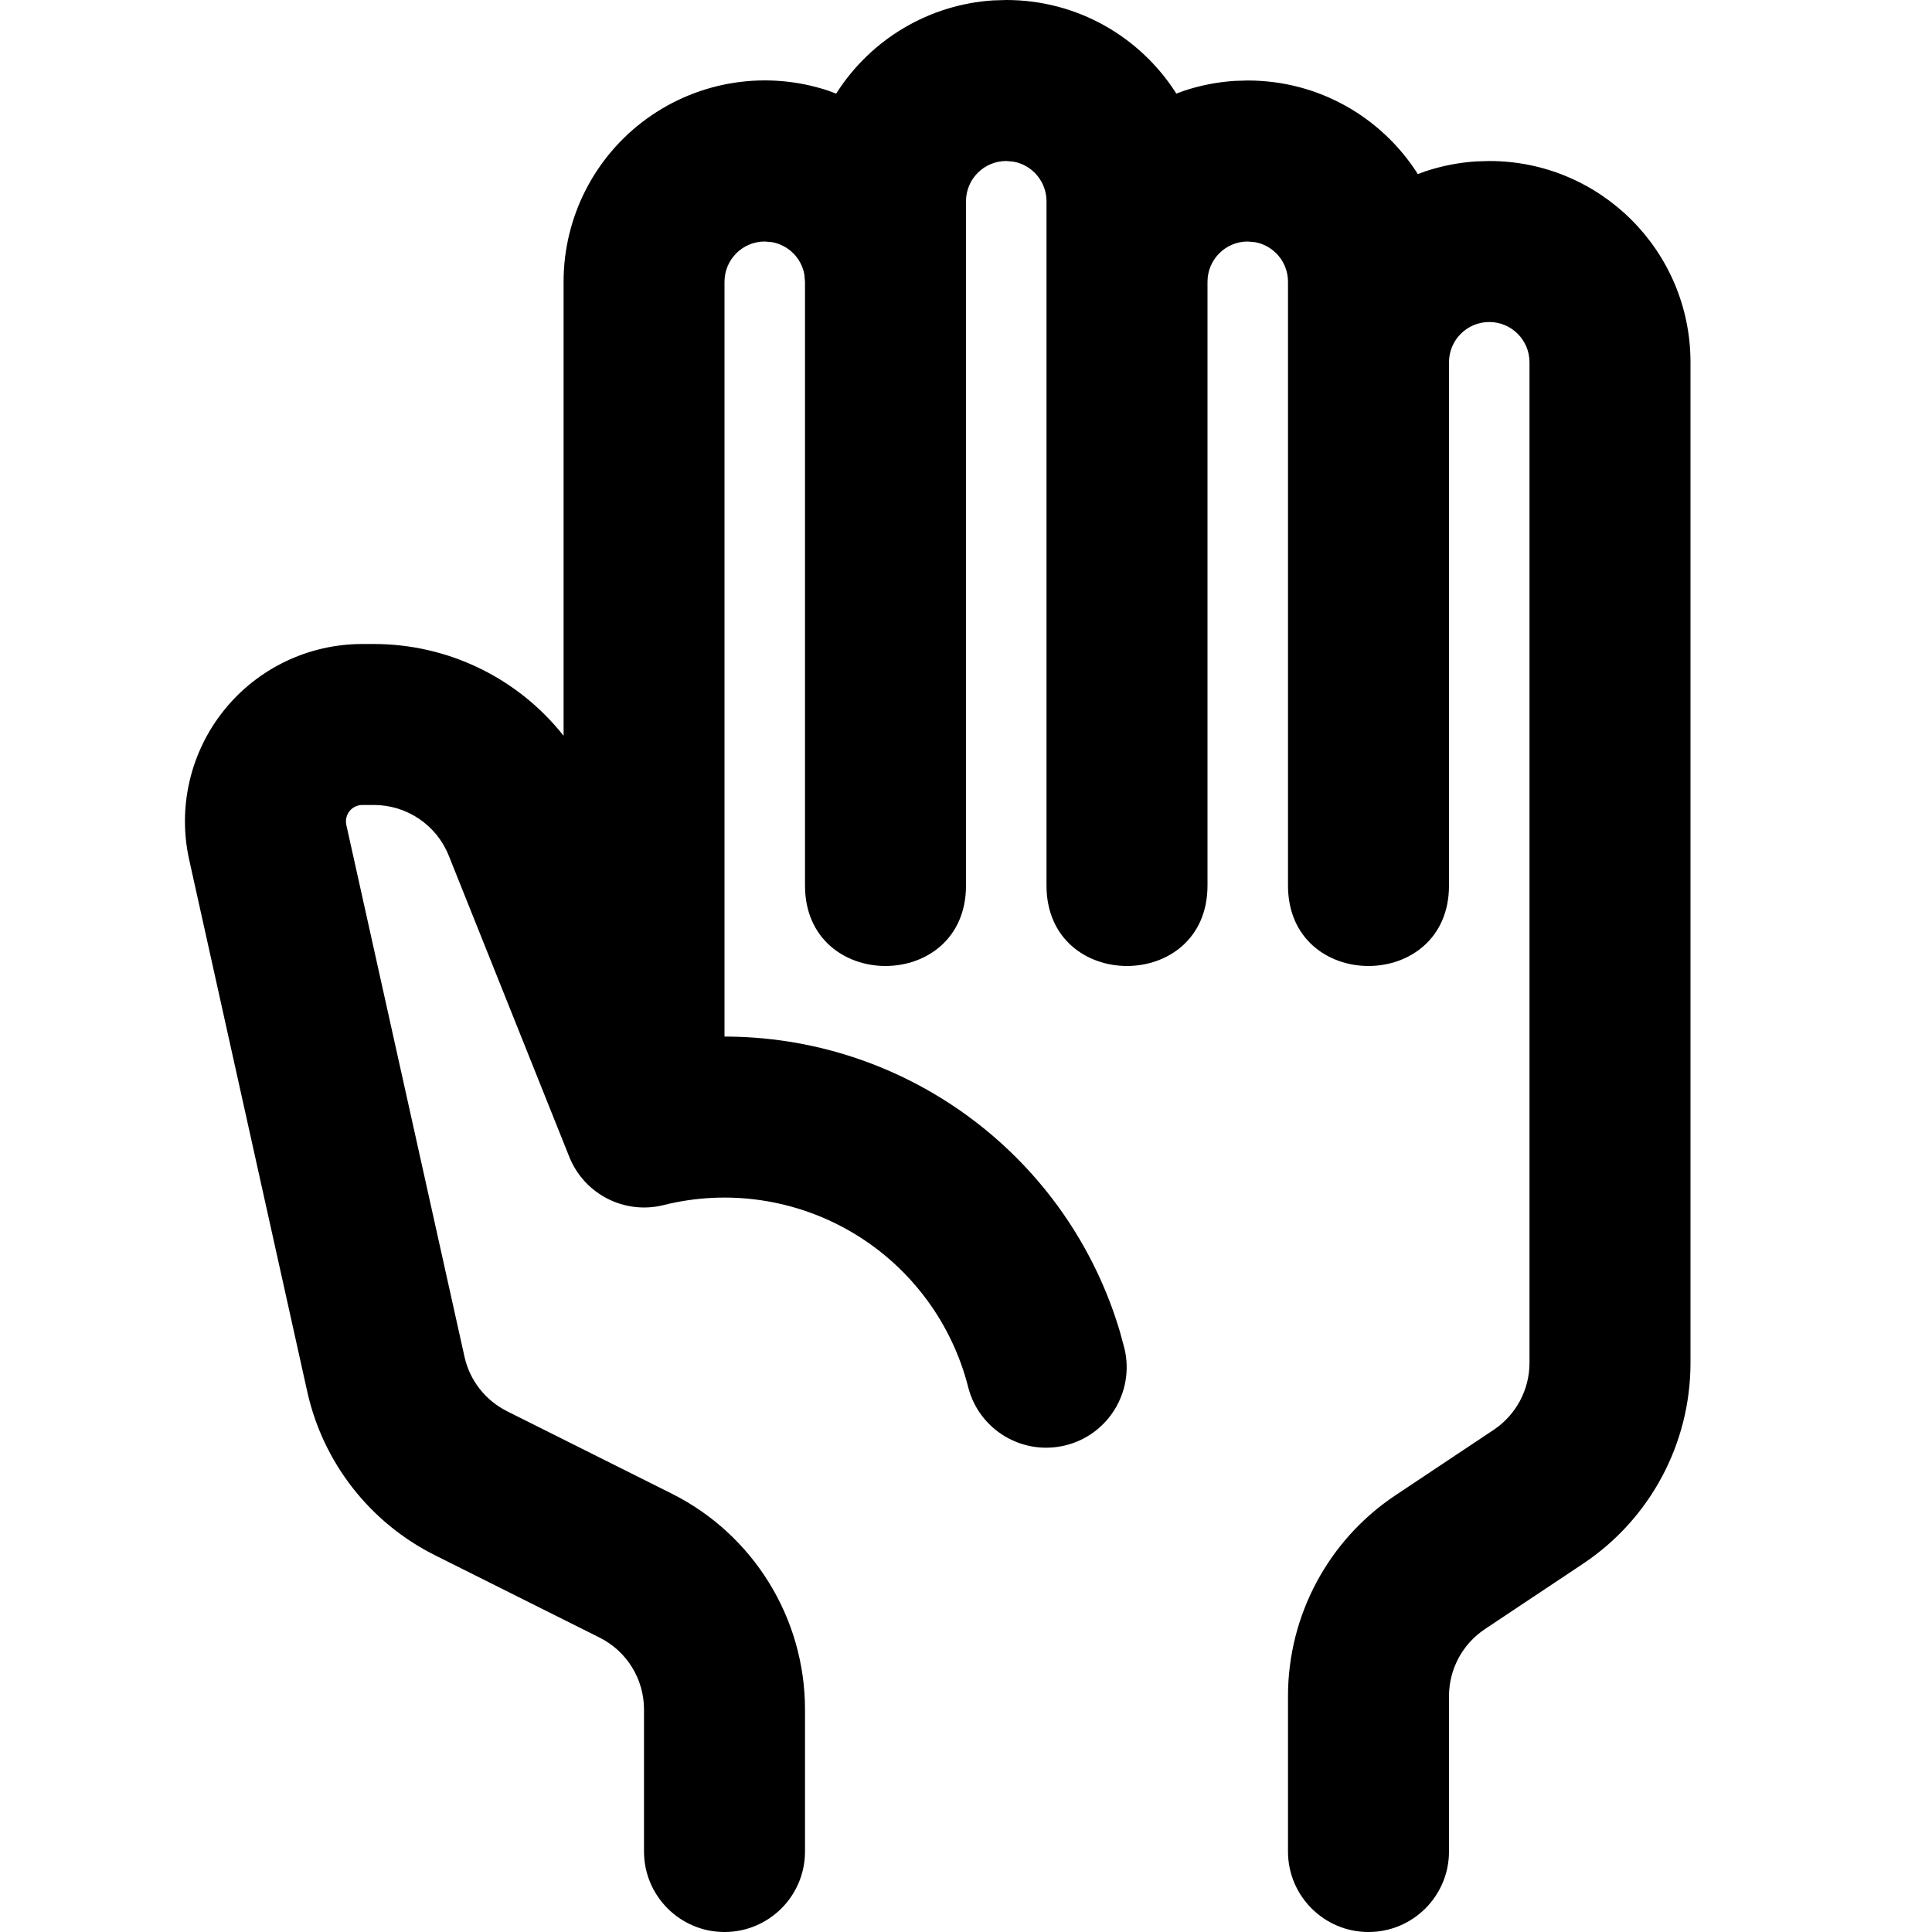 <svg xmlns="http://www.w3.org/2000/svg" width="24" height="24" fill="currentColor" class="wiw-icon wiw-hand-stop" viewBox="0 0 24 24">
  <path fill-rule="evenodd" d="M12.5,0c0.884,0 1.66,0.458 2.105,1.15l0.007,0.013l0.098,-0.036c0.203,-0.067 0.413,-0.108 0.626,-0.122l0.164,-0.005c0.884,0 1.66,0.458 2.105,1.15l0.007,0.013l0.098,-0.036c0.203,-0.067 0.413,-0.108 0.626,-0.122l0.164,-0.005c1.381,0 2.5,1.119 2.5,2.5v12.43c-0,1.003 -0.501,1.94 -1.336,2.496l-1.219,0.812c-0.278,0.186 -0.445,0.498 -0.445,0.832v1.93c0,0.552 -0.448,1 -1,1c-0.552,0 -1,-0.448 -1,-1v-1.93c0,-1.003 0.501,-1.94 1.336,-2.496l1.219,-0.812c0.278,-0.186 0.445,-0.498 0.445,-0.832v-12.43c0,-0.276 -0.224,-0.5 -0.5,-0.5c-0.276,0 -0.5,0.224 -0.5,0.5v6.5c0,1.333 -2,1.333 -2,0v-7.5c0,-0.241 -0.172,-0.449 -0.41,-0.492l-0.09,-0.008c-0.276,0 -0.5,0.224 -0.5,0.5v7.5c0,1.333 -2,1.333 -2,0v-8.5c0,-0.241 -0.172,-0.449 -0.41,-0.492l-0.09,-0.008c-0.276,0 -0.5,0.224 -0.5,0.5v8.5c0,1.333 -2,1.333 -2,0v-7.501l-0.008,-0.089c-0.037,-0.205 -0.197,-0.365 -0.402,-0.402l-0.09,-0.008c-0.276,0 -0.5,0.224 -0.5,0.5v9.377h0.066c2.244,0.03 4.207,1.515 4.846,3.666l0.058,0.215c0.123,0.531 -0.202,1.064 -0.732,1.196c-0.529,0.132 -1.067,-0.184 -1.208,-0.711c-0.201,-0.804 -0.713,-1.495 -1.423,-1.921c-0.71,-0.426 -1.561,-0.553 -2.364,-0.352c-0.485,0.121 -0.985,-0.135 -1.171,-0.599l-1.497,-3.741c-0.151,-0.38 -0.52,-0.63 -0.929,-0.63h-0.146c-0.062,0 -0.12,0.028 -0.158,0.076c-0.038,0.048 -0.053,0.111 -0.04,0.171l1.468,6.607c0.065,0.294 0.26,0.542 0.529,0.677l2.043,1.022c1.016,0.508 1.658,1.547 1.658,2.683v1.764c0,0.552 -0.448,1 -1,1c-0.552,0 -1,-0.448 -1,-1v-1.764c-0,-0.379 -0.214,-0.725 -0.553,-0.894l-2.043,-1.022c-0.808,-0.404 -1.391,-1.15 -1.587,-2.032l-1.467,-6.608c-0.145,-0.652 0.014,-1.335 0.432,-1.856c0.418,-0.521 1.05,-0.824 1.718,-0.824h0.146c0.918,-0 1.786,0.42 2.355,1.14v-5.64c-0,-0.804 0.386,-1.559 1.038,-2.029c0.652,-0.47 1.49,-0.598 2.252,-0.344l0.096,0.036l0.008,-0.012c0.428,-0.668 1.148,-1.094 1.94,-1.146z"/>
</svg>